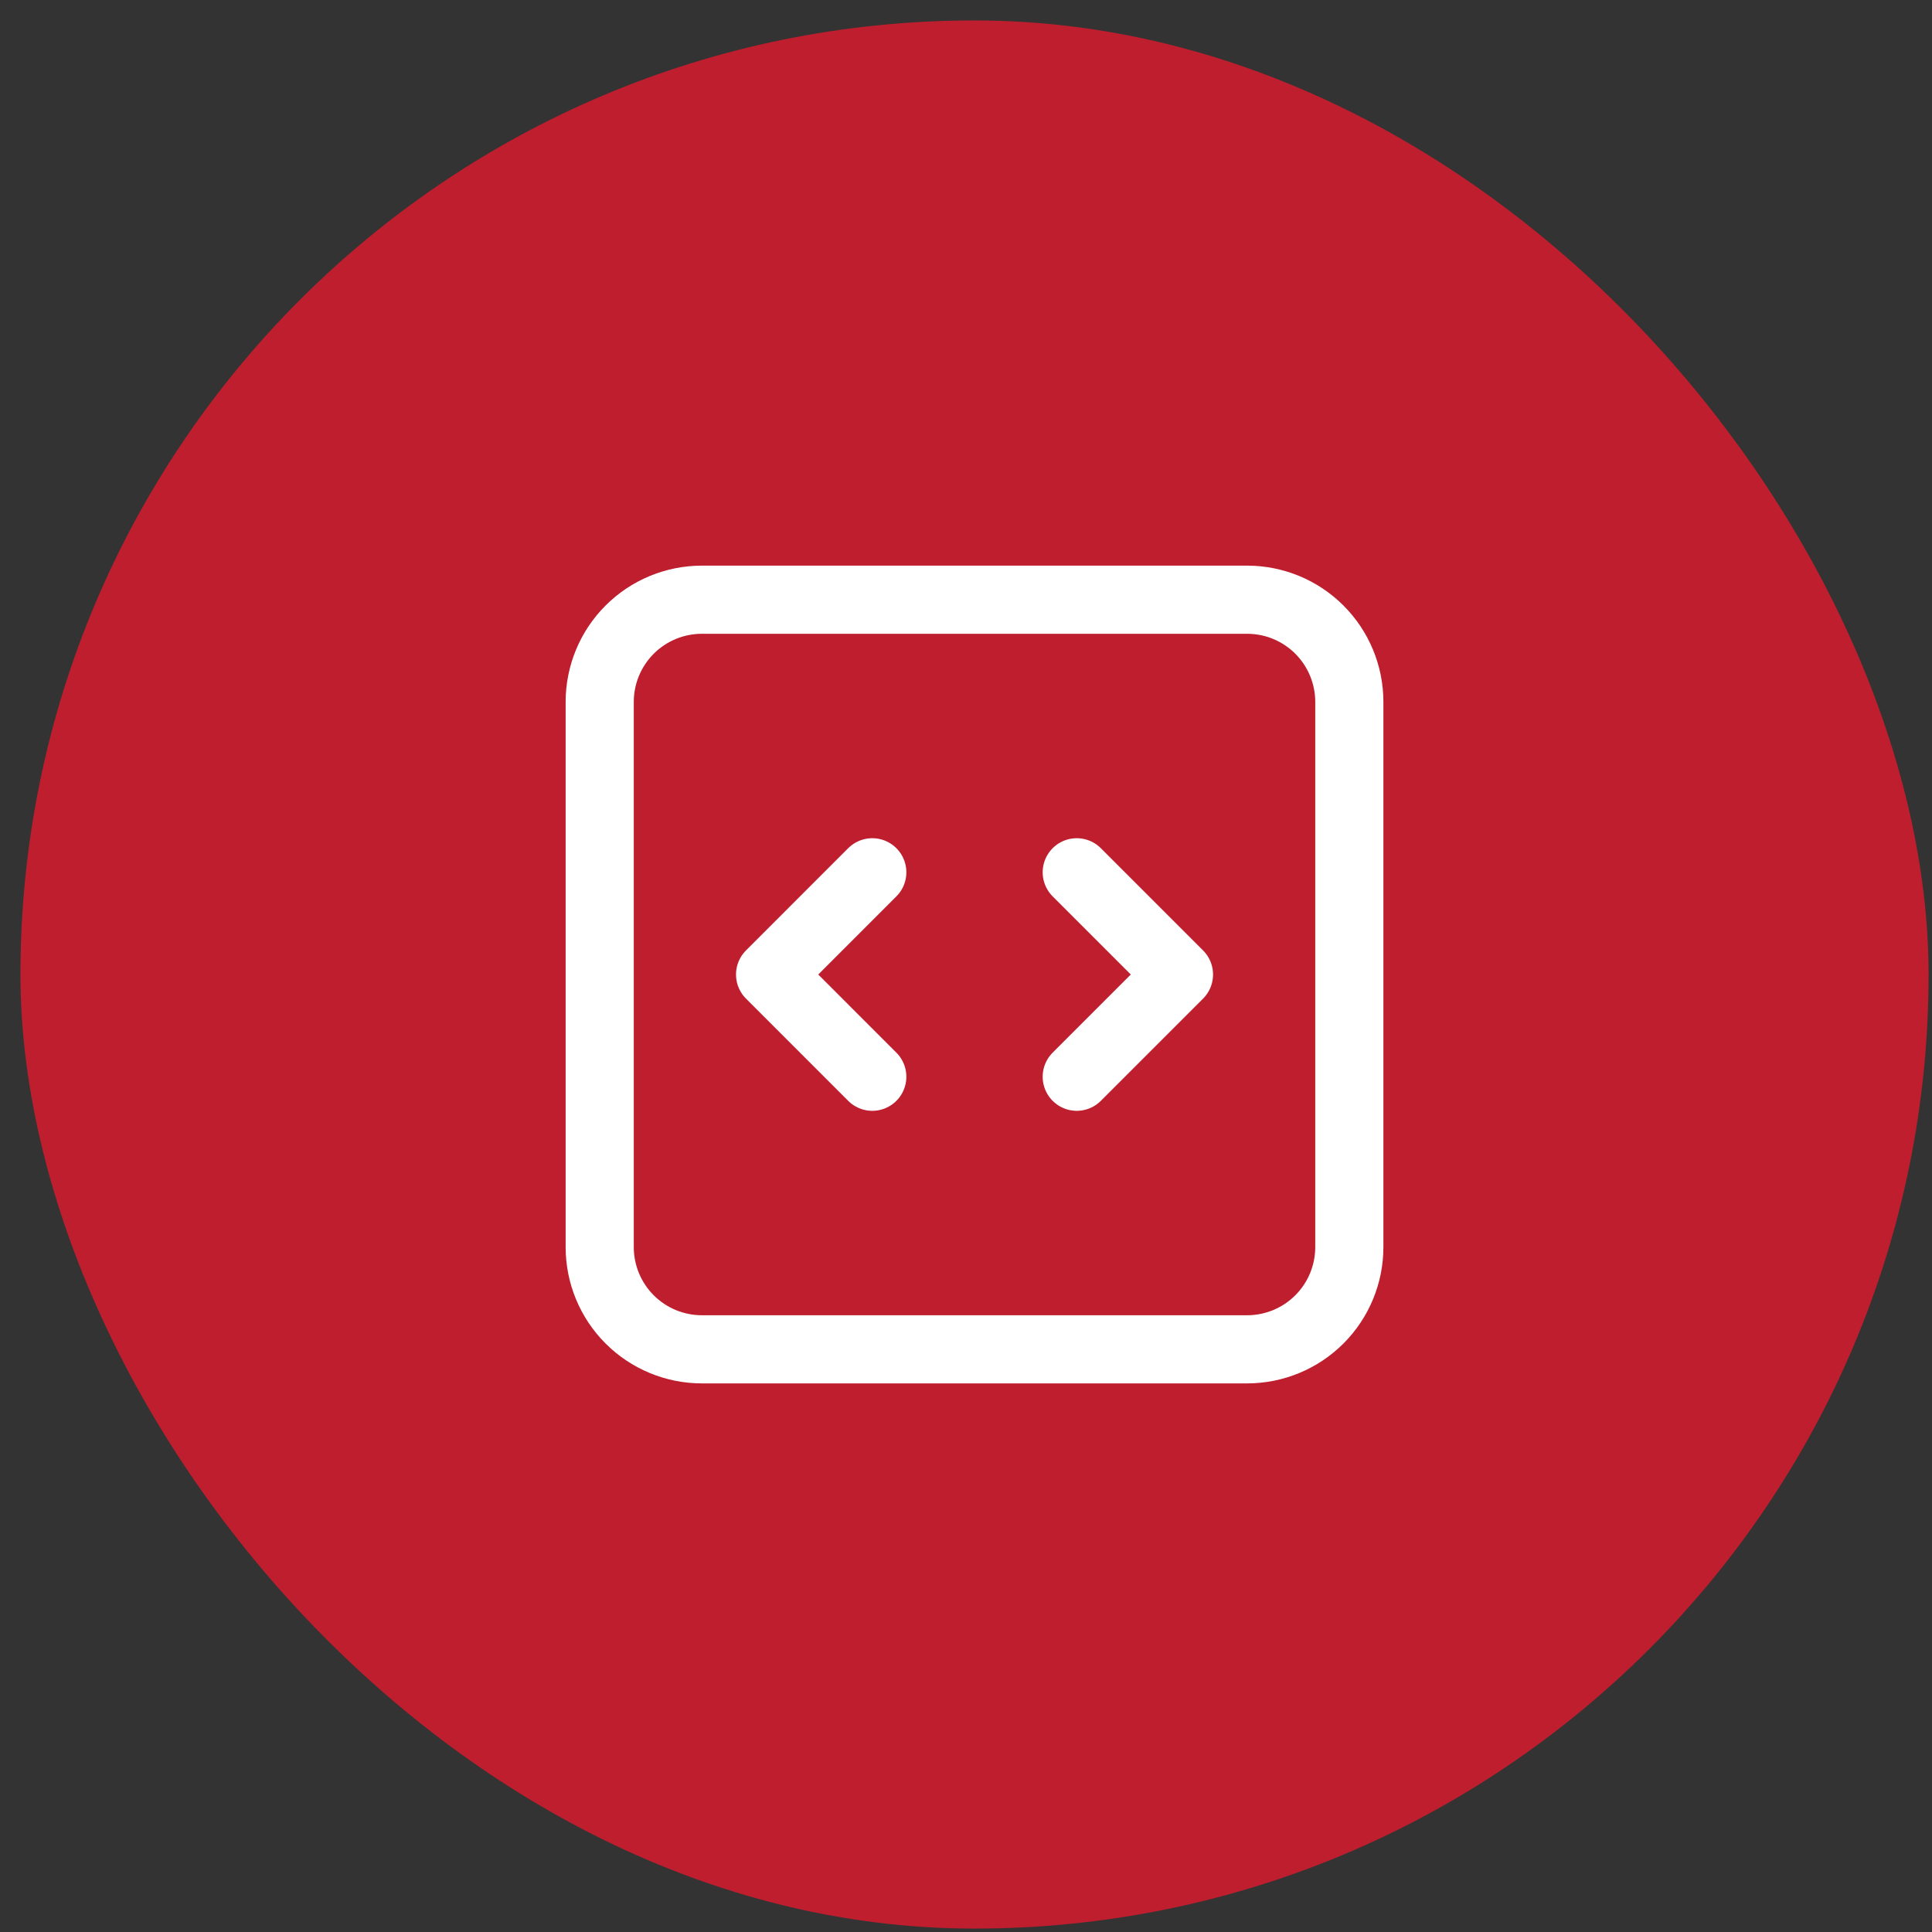 <svg width="81" height="81" viewBox="0 0 81 81" fill="none" xmlns="http://www.w3.org/2000/svg">
<rect x="0" y="0" width="81" height="81" fill="#333333" stroke="none"/>
<rect x="0.857" y="0.857" width="80" height="80" rx="40" fill="#BE1E2D"/>
<path d="M45.143 36.571L49.429 40.857L45.143 45.143M36.571 45.143L32.286 40.857L36.571 36.571M29.429 56.571H52.286C53.422 56.571 54.512 56.12 55.316 55.316C56.12 54.512 56.571 53.422 56.571 52.285V29.428C56.571 28.292 56.12 27.202 55.316 26.398C54.512 25.594 53.422 25.143 52.286 25.143H29.429C28.292 25.143 27.202 25.594 26.398 26.398C25.594 27.202 25.143 28.292 25.143 29.428V52.285C25.143 53.422 25.594 54.512 26.398 55.316C27.202 56.12 28.292 56.571 29.429 56.571Z" stroke="white" stroke-width="2.857" stroke-linecap="round" stroke-linejoin="round"/>
</svg>
